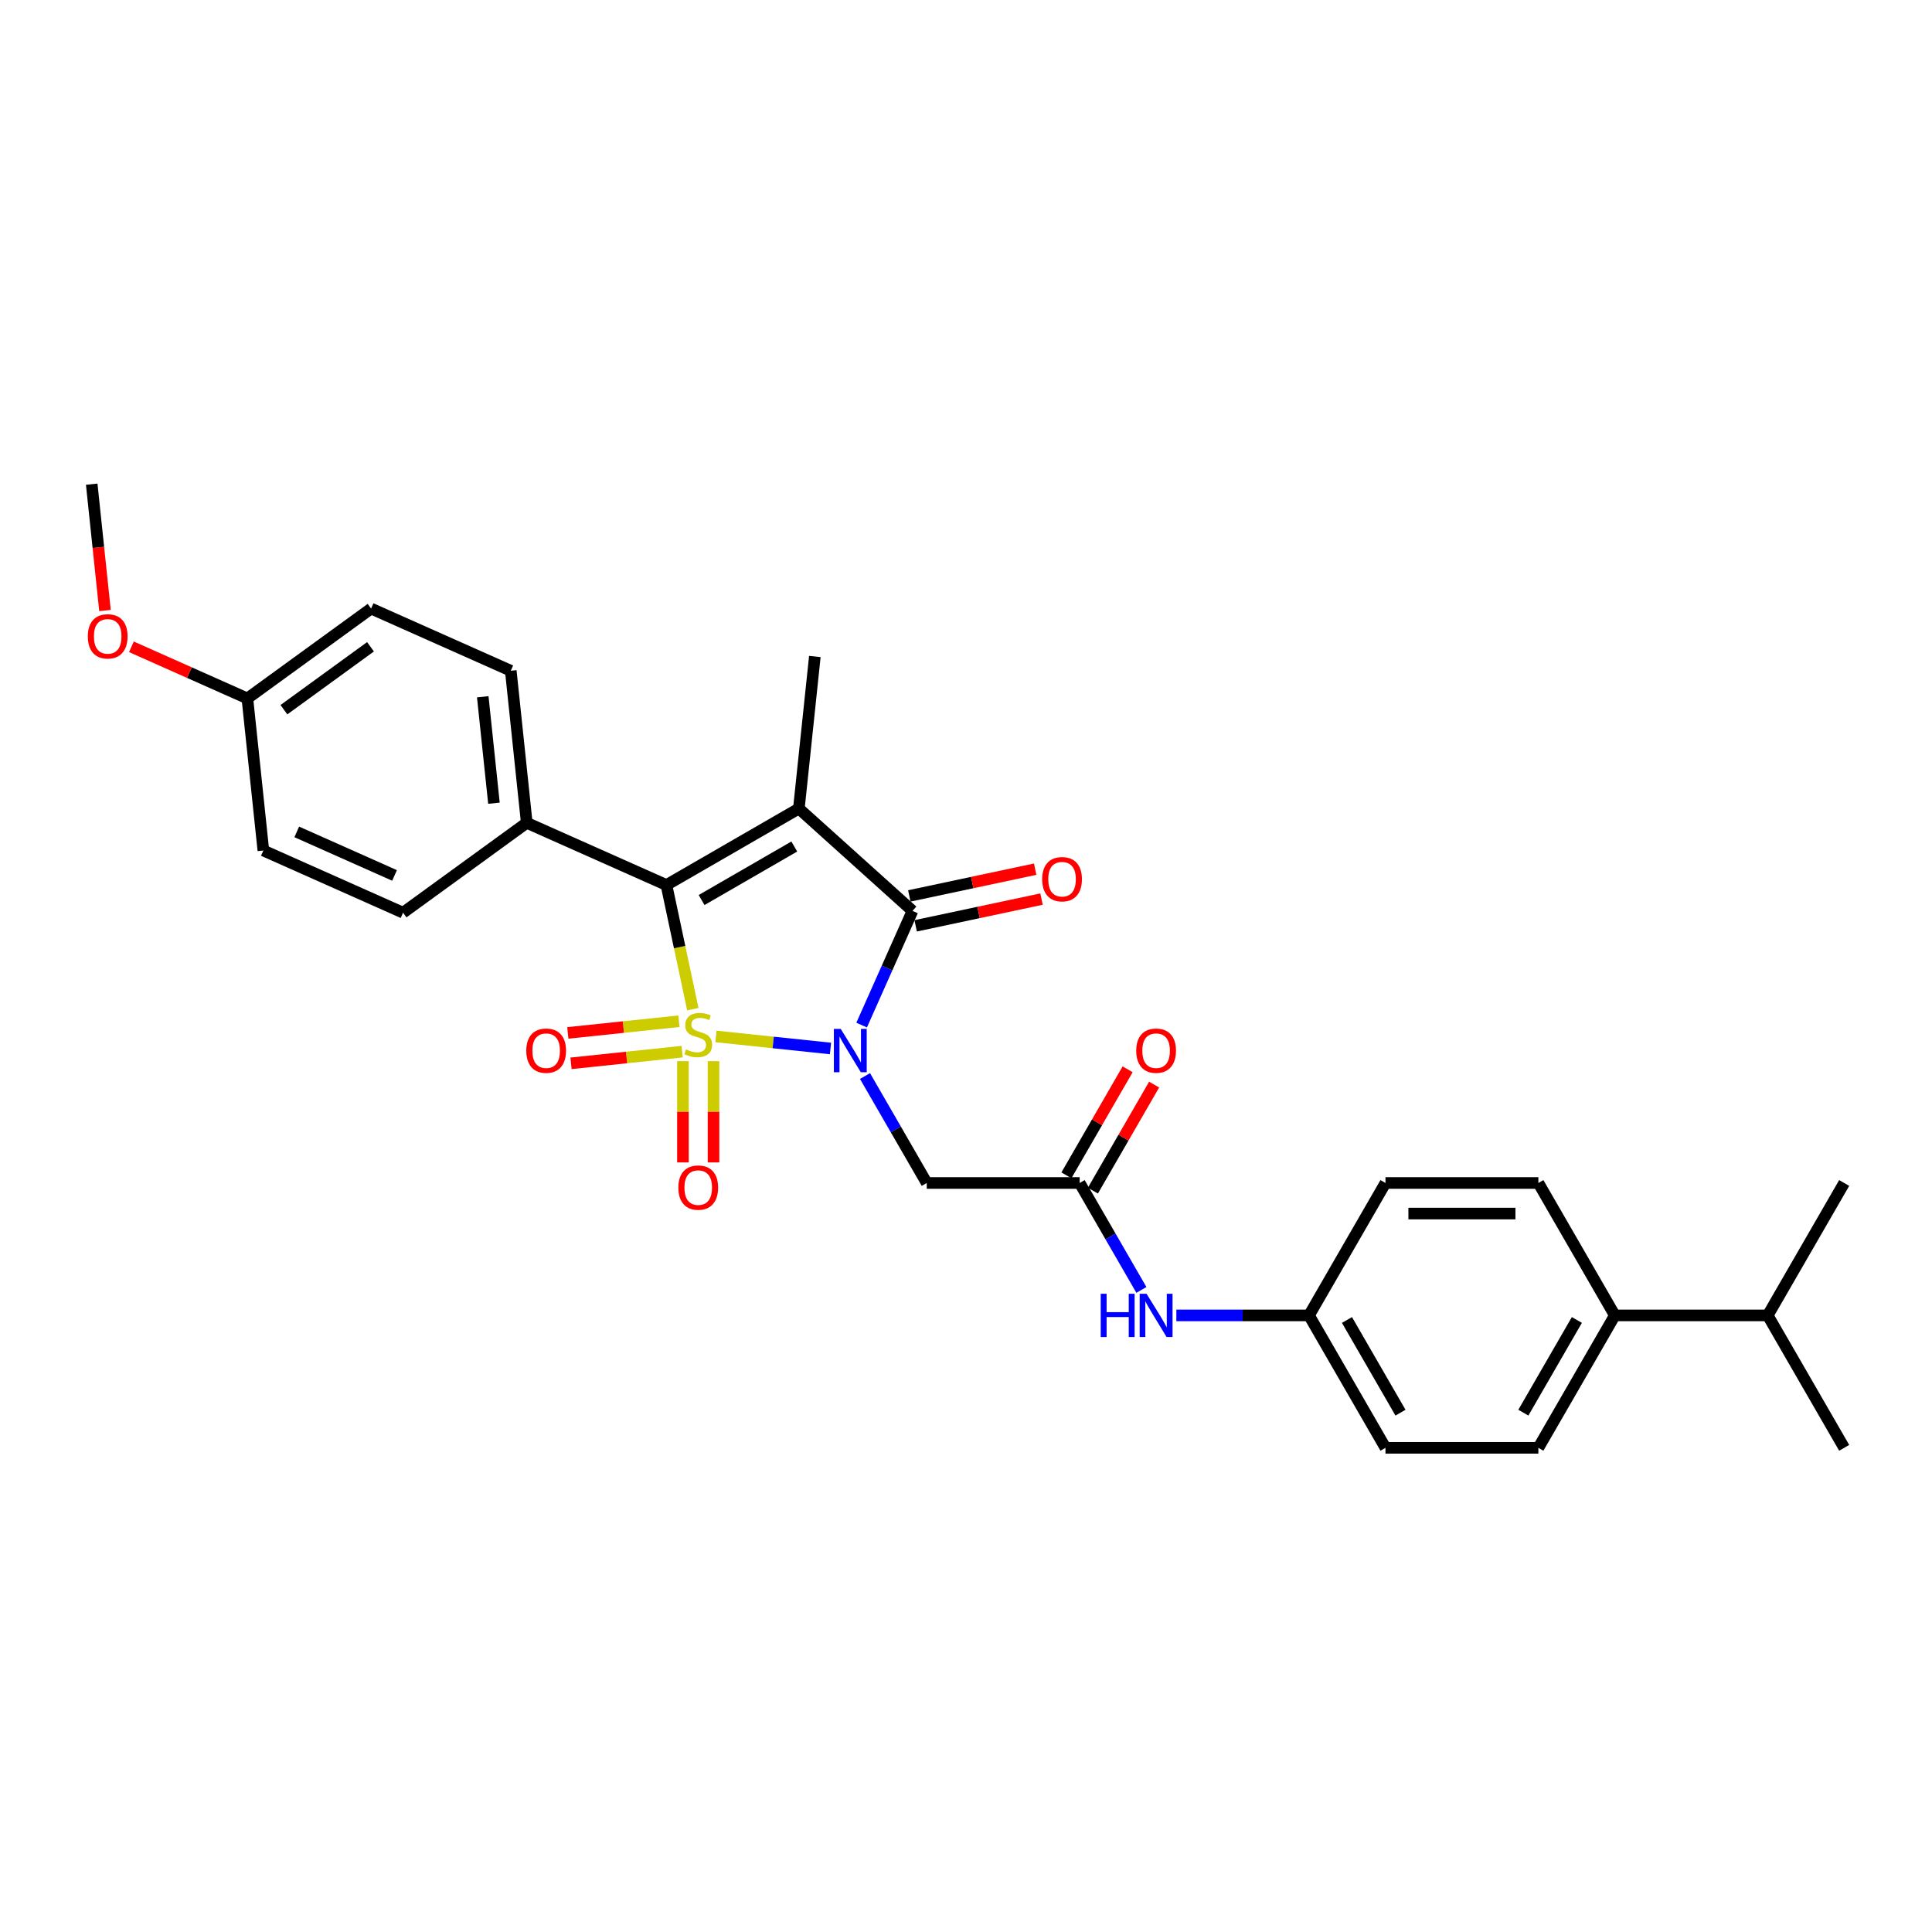 <?xml version='1.0' encoding='iso-8859-1'?>
<svg version='1.1' baseProfile='full'
              xmlns='http://www.w3.org/2000/svg'
                      xmlns:rdkit='http://www.rdkit.org/xml'
                      xmlns:xlink='http://www.w3.org/1999/xlink'
                  xml:space='preserve'
width='1000px' height='1000px' viewBox='0 0 1000 1000'>
<!-- END OF HEADER -->
<rect style='opacity:1.0;fill:#FFFFFF;stroke:none' width='1000' height='1000' x='0' y='0'> </rect>
<path class='bond-0' d='M 370.568,536.46 L 400.216,539.576' style='fill:none;fill-rule:evenodd;stroke:#CCCC00;stroke-width:6px;stroke-linecap:butt;stroke-linejoin:miter;stroke-opacity:1' />
<path class='bond-0' d='M 400.216,539.576 L 429.865,542.692' style='fill:none;fill-rule:evenodd;stroke:#0000FF;stroke-width:6px;stroke-linecap:butt;stroke-linejoin:miter;stroke-opacity:1' />
<path class='bond-2' d='M 358.607,522.343 L 351.777,490.212' style='fill:none;fill-rule:evenodd;stroke:#CCCC00;stroke-width:6px;stroke-linecap:butt;stroke-linejoin:miter;stroke-opacity:1' />
<path class='bond-2' d='M 351.777,490.212 L 344.948,458.082' style='fill:none;fill-rule:evenodd;stroke:#000000;stroke-width:6px;stroke-linecap:butt;stroke-linejoin:miter;stroke-opacity:1' />
<path class='bond-5' d='M 353.488,549.251 L 353.488,575.462' style='fill:none;fill-rule:evenodd;stroke:#CCCC00;stroke-width:6px;stroke-linecap:butt;stroke-linejoin:miter;stroke-opacity:1' />
<path class='bond-5' d='M 353.488,575.462 L 353.488,601.672' style='fill:none;fill-rule:evenodd;stroke:#FF0000;stroke-width:6px;stroke-linecap:butt;stroke-linejoin:miter;stroke-opacity:1' />
<path class='bond-5' d='M 369.317,549.251 L 369.317,575.462' style='fill:none;fill-rule:evenodd;stroke:#CCCC00;stroke-width:6px;stroke-linecap:butt;stroke-linejoin:miter;stroke-opacity:1' />
<path class='bond-5' d='M 369.317,575.462 L 369.317,601.672' style='fill:none;fill-rule:evenodd;stroke:#FF0000;stroke-width:6px;stroke-linecap:butt;stroke-linejoin:miter;stroke-opacity:1' />
<path class='bond-6' d='M 351.411,528.589 L 322.657,531.611' style='fill:none;fill-rule:evenodd;stroke:#CCCC00;stroke-width:6px;stroke-linecap:butt;stroke-linejoin:miter;stroke-opacity:1' />
<path class='bond-6' d='M 322.657,531.611 L 293.902,534.633' style='fill:none;fill-rule:evenodd;stroke:#FF0000;stroke-width:6px;stroke-linecap:butt;stroke-linejoin:miter;stroke-opacity:1' />
<path class='bond-6' d='M 353.065,544.331 L 324.311,547.353' style='fill:none;fill-rule:evenodd;stroke:#CCCC00;stroke-width:6px;stroke-linecap:butt;stroke-linejoin:miter;stroke-opacity:1' />
<path class='bond-6' d='M 324.311,547.353 L 295.557,550.375' style='fill:none;fill-rule:evenodd;stroke:#FF0000;stroke-width:6px;stroke-linecap:butt;stroke-linejoin:miter;stroke-opacity:1' />
<path class='bond-3' d='M 445.983,530.584 L 459.143,501.026' style='fill:none;fill-rule:evenodd;stroke:#0000FF;stroke-width:6px;stroke-linecap:butt;stroke-linejoin:miter;stroke-opacity:1' />
<path class='bond-3' d='M 459.143,501.026 L 472.303,471.468' style='fill:none;fill-rule:evenodd;stroke:#000000;stroke-width:6px;stroke-linecap:butt;stroke-linejoin:miter;stroke-opacity:1' />
<path class='bond-4' d='M 447.725,556.954 L 463.705,584.632' style='fill:none;fill-rule:evenodd;stroke:#0000FF;stroke-width:6px;stroke-linecap:butt;stroke-linejoin:miter;stroke-opacity:1' />
<path class='bond-4' d='M 463.705,584.632 L 479.684,612.309' style='fill:none;fill-rule:evenodd;stroke:#000000;stroke-width:6px;stroke-linecap:butt;stroke-linejoin:miter;stroke-opacity:1' />
<path class='bond-1' d='M 413.488,418.511 L 344.948,458.082' style='fill:none;fill-rule:evenodd;stroke:#000000;stroke-width:6px;stroke-linecap:butt;stroke-linejoin:miter;stroke-opacity:1' />
<path class='bond-1' d='M 411.122,438.154 L 363.143,465.855' style='fill:none;fill-rule:evenodd;stroke:#000000;stroke-width:6px;stroke-linecap:butt;stroke-linejoin:miter;stroke-opacity:1' />
<path class='bond-13' d='M 413.488,418.511 L 421.761,339.801' style='fill:none;fill-rule:evenodd;stroke:#000000;stroke-width:6px;stroke-linecap:butt;stroke-linejoin:miter;stroke-opacity:1' />
<path class='bond-29' d='M 413.488,418.511 L 472.303,471.468' style='fill:none;fill-rule:evenodd;stroke:#000000;stroke-width:6px;stroke-linecap:butt;stroke-linejoin:miter;stroke-opacity:1' />
<path class='bond-8' d='M 344.948,458.082 L 272.647,425.892' style='fill:none;fill-rule:evenodd;stroke:#000000;stroke-width:6px;stroke-linecap:butt;stroke-linejoin:miter;stroke-opacity:1' />
<path class='bond-9' d='M 473.949,479.209 L 506.522,472.286' style='fill:none;fill-rule:evenodd;stroke:#000000;stroke-width:6px;stroke-linecap:butt;stroke-linejoin:miter;stroke-opacity:1' />
<path class='bond-9' d='M 506.522,472.286 L 539.096,465.362' style='fill:none;fill-rule:evenodd;stroke:#FF0000;stroke-width:6px;stroke-linecap:butt;stroke-linejoin:miter;stroke-opacity:1' />
<path class='bond-9' d='M 470.658,463.726 L 503.231,456.803' style='fill:none;fill-rule:evenodd;stroke:#000000;stroke-width:6px;stroke-linecap:butt;stroke-linejoin:miter;stroke-opacity:1' />
<path class='bond-9' d='M 503.231,456.803 L 535.805,449.879' style='fill:none;fill-rule:evenodd;stroke:#FF0000;stroke-width:6px;stroke-linecap:butt;stroke-linejoin:miter;stroke-opacity:1' />
<path class='bond-7' d='M 479.684,612.309 L 558.828,612.309' style='fill:none;fill-rule:evenodd;stroke:#000000;stroke-width:6px;stroke-linecap:butt;stroke-linejoin:miter;stroke-opacity:1' />
<path class='bond-10' d='M 558.828,612.309 L 574.808,639.987' style='fill:none;fill-rule:evenodd;stroke:#000000;stroke-width:6px;stroke-linecap:butt;stroke-linejoin:miter;stroke-opacity:1' />
<path class='bond-10' d='M 574.808,639.987 L 590.787,667.664' style='fill:none;fill-rule:evenodd;stroke:#0000FF;stroke-width:6px;stroke-linecap:butt;stroke-linejoin:miter;stroke-opacity:1' />
<path class='bond-12' d='M 565.682,616.267 L 581.525,588.826' style='fill:none;fill-rule:evenodd;stroke:#000000;stroke-width:6px;stroke-linecap:butt;stroke-linejoin:miter;stroke-opacity:1' />
<path class='bond-12' d='M 581.525,588.826 L 597.367,561.386' style='fill:none;fill-rule:evenodd;stroke:#FF0000;stroke-width:6px;stroke-linecap:butt;stroke-linejoin:miter;stroke-opacity:1' />
<path class='bond-12' d='M 551.974,608.352 L 567.816,580.912' style='fill:none;fill-rule:evenodd;stroke:#000000;stroke-width:6px;stroke-linecap:butt;stroke-linejoin:miter;stroke-opacity:1' />
<path class='bond-12' d='M 567.816,580.912 L 583.659,553.472' style='fill:none;fill-rule:evenodd;stroke:#FF0000;stroke-width:6px;stroke-linecap:butt;stroke-linejoin:miter;stroke-opacity:1' />
<path class='bond-14' d='M 272.647,425.892 L 264.374,347.182' style='fill:none;fill-rule:evenodd;stroke:#000000;stroke-width:6px;stroke-linecap:butt;stroke-linejoin:miter;stroke-opacity:1' />
<path class='bond-14' d='M 255.664,415.74 L 249.873,360.643' style='fill:none;fill-rule:evenodd;stroke:#000000;stroke-width:6px;stroke-linecap:butt;stroke-linejoin:miter;stroke-opacity:1' />
<path class='bond-15' d='M 272.647,425.892 L 208.618,472.411' style='fill:none;fill-rule:evenodd;stroke:#000000;stroke-width:6px;stroke-linecap:butt;stroke-linejoin:miter;stroke-opacity:1' />
<path class='bond-18' d='M 608.878,680.85 L 643.211,680.85' style='fill:none;fill-rule:evenodd;stroke:#0000FF;stroke-width:6px;stroke-linecap:butt;stroke-linejoin:miter;stroke-opacity:1' />
<path class='bond-18' d='M 643.211,680.85 L 677.543,680.85' style='fill:none;fill-rule:evenodd;stroke:#000000;stroke-width:6px;stroke-linecap:butt;stroke-linejoin:miter;stroke-opacity:1' />
<path class='bond-11' d='M 835.83,680.85 L 796.258,749.39' style='fill:none;fill-rule:evenodd;stroke:#000000;stroke-width:6px;stroke-linecap:butt;stroke-linejoin:miter;stroke-opacity:1' />
<path class='bond-11' d='M 816.186,683.216 L 788.486,731.195' style='fill:none;fill-rule:evenodd;stroke:#000000;stroke-width:6px;stroke-linecap:butt;stroke-linejoin:miter;stroke-opacity:1' />
<path class='bond-20' d='M 835.83,680.85 L 914.974,680.85' style='fill:none;fill-rule:evenodd;stroke:#000000;stroke-width:6px;stroke-linecap:butt;stroke-linejoin:miter;stroke-opacity:1' />
<path class='bond-31' d='M 835.83,680.85 L 796.258,612.309' style='fill:none;fill-rule:evenodd;stroke:#000000;stroke-width:6px;stroke-linecap:butt;stroke-linejoin:miter;stroke-opacity:1' />
<path class='bond-24' d='M 264.374,347.182 L 192.073,314.991' style='fill:none;fill-rule:evenodd;stroke:#000000;stroke-width:6px;stroke-linecap:butt;stroke-linejoin:miter;stroke-opacity:1' />
<path class='bond-23' d='M 208.618,472.411 L 136.317,440.221' style='fill:none;fill-rule:evenodd;stroke:#000000;stroke-width:6px;stroke-linecap:butt;stroke-linejoin:miter;stroke-opacity:1' />
<path class='bond-23' d='M 204.211,453.122 L 153.6,430.589' style='fill:none;fill-rule:evenodd;stroke:#000000;stroke-width:6px;stroke-linecap:butt;stroke-linejoin:miter;stroke-opacity:1' />
<path class='bond-16' d='M 796.258,612.309 L 717.115,612.309' style='fill:none;fill-rule:evenodd;stroke:#000000;stroke-width:6px;stroke-linecap:butt;stroke-linejoin:miter;stroke-opacity:1' />
<path class='bond-16' d='M 784.387,628.138 L 728.986,628.138' style='fill:none;fill-rule:evenodd;stroke:#000000;stroke-width:6px;stroke-linecap:butt;stroke-linejoin:miter;stroke-opacity:1' />
<path class='bond-17' d='M 796.258,749.39 L 717.115,749.39' style='fill:none;fill-rule:evenodd;stroke:#000000;stroke-width:6px;stroke-linecap:butt;stroke-linejoin:miter;stroke-opacity:1' />
<path class='bond-21' d='M 677.543,680.85 L 717.115,612.309' style='fill:none;fill-rule:evenodd;stroke:#000000;stroke-width:6px;stroke-linecap:butt;stroke-linejoin:miter;stroke-opacity:1' />
<path class='bond-22' d='M 677.543,680.85 L 717.115,749.39' style='fill:none;fill-rule:evenodd;stroke:#000000;stroke-width:6px;stroke-linecap:butt;stroke-linejoin:miter;stroke-opacity:1' />
<path class='bond-22' d='M 697.187,683.216 L 724.887,731.195' style='fill:none;fill-rule:evenodd;stroke:#000000;stroke-width:6px;stroke-linecap:butt;stroke-linejoin:miter;stroke-opacity:1' />
<path class='bond-19' d='M 128.044,361.511 L 136.317,440.221' style='fill:none;fill-rule:evenodd;stroke:#000000;stroke-width:6px;stroke-linecap:butt;stroke-linejoin:miter;stroke-opacity:1' />
<path class='bond-25' d='M 128.044,361.511 L 98.027,348.146' style='fill:none;fill-rule:evenodd;stroke:#000000;stroke-width:6px;stroke-linecap:butt;stroke-linejoin:miter;stroke-opacity:1' />
<path class='bond-25' d='M 98.027,348.146 L 68.01,334.782' style='fill:none;fill-rule:evenodd;stroke:#FF0000;stroke-width:6px;stroke-linecap:butt;stroke-linejoin:miter;stroke-opacity:1' />
<path class='bond-30' d='M 128.044,361.511 L 192.073,314.991' style='fill:none;fill-rule:evenodd;stroke:#000000;stroke-width:6px;stroke-linecap:butt;stroke-linejoin:miter;stroke-opacity:1' />
<path class='bond-30' d='M 146.953,367.338 L 191.772,334.775' style='fill:none;fill-rule:evenodd;stroke:#000000;stroke-width:6px;stroke-linecap:butt;stroke-linejoin:miter;stroke-opacity:1' />
<path class='bond-26' d='M 914.974,680.85 L 954.545,749.39' style='fill:none;fill-rule:evenodd;stroke:#000000;stroke-width:6px;stroke-linecap:butt;stroke-linejoin:miter;stroke-opacity:1' />
<path class='bond-27' d='M 914.974,680.85 L 954.545,612.309' style='fill:none;fill-rule:evenodd;stroke:#000000;stroke-width:6px;stroke-linecap:butt;stroke-linejoin:miter;stroke-opacity:1' />
<path class='bond-28' d='M 54.344,316.008 L 50.907,283.309' style='fill:none;fill-rule:evenodd;stroke:#FF0000;stroke-width:6px;stroke-linecap:butt;stroke-linejoin:miter;stroke-opacity:1' />
<path class='bond-28' d='M 50.907,283.309 L 47.471,250.61' style='fill:none;fill-rule:evenodd;stroke:#000000;stroke-width:6px;stroke-linecap:butt;stroke-linejoin:miter;stroke-opacity:1' />
<path  class='atom-0' d='M 355.071 543.189
Q 355.325 543.284, 356.369 543.727
Q 357.414 544.17, 358.554 544.455
Q 359.725 544.709, 360.865 544.709
Q 362.986 544.709, 364.22 543.696
Q 365.455 542.651, 365.455 540.846
Q 365.455 539.612, 364.822 538.852
Q 364.22 538.092, 363.271 537.681
Q 362.321 537.269, 360.738 536.794
Q 358.744 536.193, 357.541 535.623
Q 356.369 535.053, 355.515 533.85
Q 354.691 532.647, 354.691 530.621
Q 354.691 527.804, 356.591 526.062
Q 358.522 524.321, 362.321 524.321
Q 364.917 524.321, 367.861 525.556
L 367.133 527.994
Q 364.442 526.885, 362.416 526.885
Q 360.231 526.885, 359.028 527.804
Q 357.825 528.69, 357.857 530.241
Q 357.857 531.444, 358.459 532.172
Q 359.092 532.9, 359.978 533.312
Q 360.896 533.723, 362.416 534.198
Q 364.442 534.832, 365.645 535.465
Q 366.848 536.098, 367.703 537.396
Q 368.589 538.662, 368.589 540.846
Q 368.589 543.949, 366.5 545.627
Q 364.442 547.273, 360.991 547.273
Q 358.997 547.273, 357.477 546.83
Q 355.989 546.418, 354.217 545.69
L 355.071 543.189
' fill='#CCCC00'/>
<path  class='atom-1' d='M 435.158 532.562
L 442.503 544.434
Q 443.231 545.605, 444.402 547.726
Q 445.574 549.847, 445.637 549.974
L 445.637 532.562
L 448.613 532.562
L 448.613 554.976
L 445.542 554.976
L 437.659 541.996
Q 436.741 540.477, 435.76 538.736
Q 434.81 536.994, 434.525 536.456
L 434.525 554.976
L 431.613 554.976
L 431.613 532.562
L 435.158 532.562
' fill='#0000FF'/>
<path  class='atom-6' d='M 351.114 614.703
Q 351.114 609.321, 353.773 606.314
Q 356.433 603.306, 361.403 603.306
Q 366.373 603.306, 369.032 606.314
Q 371.691 609.321, 371.691 614.703
Q 371.691 620.148, 369.001 623.251
Q 366.31 626.321, 361.403 626.321
Q 356.464 626.321, 353.773 623.251
Q 351.114 620.18, 351.114 614.703
M 361.403 623.789
Q 364.822 623.789, 366.658 621.509
Q 368.526 619.198, 368.526 614.703
Q 368.526 610.303, 366.658 608.087
Q 364.822 605.839, 361.403 605.839
Q 357.984 605.839, 356.116 608.055
Q 354.28 610.271, 354.28 614.703
Q 354.28 619.23, 356.116 621.509
Q 357.984 623.789, 361.403 623.789
' fill='#FF0000'/>
<path  class='atom-7' d='M 272.404 543.832
Q 272.404 538.451, 275.063 535.443
Q 277.723 532.436, 282.693 532.436
Q 287.663 532.436, 290.322 535.443
Q 292.982 538.451, 292.982 543.832
Q 292.982 549.277, 290.291 552.38
Q 287.6 555.451, 282.693 555.451
Q 277.754 555.451, 275.063 552.38
Q 272.404 549.309, 272.404 543.832
M 282.693 552.918
Q 286.112 552.918, 287.948 550.639
Q 289.816 548.328, 289.816 543.832
Q 289.816 539.432, 287.948 537.216
Q 286.112 534.968, 282.693 534.968
Q 279.274 534.968, 277.406 537.184
Q 275.57 539.4, 275.57 543.832
Q 275.57 548.359, 277.406 550.639
Q 279.274 552.918, 282.693 552.918
' fill='#FF0000'/>
<path  class='atom-10' d='M 539.429 455.076
Q 539.429 449.695, 542.088 446.687
Q 544.747 443.68, 549.717 443.68
Q 554.688 443.68, 557.347 446.687
Q 560.006 449.695, 560.006 455.076
Q 560.006 460.521, 557.315 463.624
Q 554.624 466.695, 549.717 466.695
Q 544.779 466.695, 542.088 463.624
Q 539.429 460.553, 539.429 455.076
M 549.717 464.162
Q 553.136 464.162, 554.972 461.883
Q 556.84 459.572, 556.84 455.076
Q 556.84 450.676, 554.972 448.46
Q 553.136 446.212, 549.717 446.212
Q 546.298 446.212, 544.431 448.428
Q 542.594 450.644, 542.594 455.076
Q 542.594 459.603, 544.431 461.883
Q 546.298 464.162, 549.717 464.162
' fill='#FF0000'/>
<path  class='atom-11' d='M 569.734 669.643
L 572.773 669.643
L 572.773 679.172
L 584.233 679.172
L 584.233 669.643
L 587.272 669.643
L 587.272 692.056
L 584.233 692.056
L 584.233 681.704
L 572.773 681.704
L 572.773 692.056
L 569.734 692.056
L 569.734 669.643
' fill='#0000FF'/>
<path  class='atom-11' d='M 593.445 669.643
L 600.79 681.514
Q 601.518 682.686, 602.689 684.807
Q 603.861 686.928, 603.924 687.054
L 603.924 669.643
L 606.9 669.643
L 606.9 692.056
L 603.829 692.056
L 595.946 679.077
Q 595.028 677.557, 594.047 675.816
Q 593.097 674.075, 592.812 673.537
L 592.812 692.056
L 589.9 692.056
L 589.9 669.643
L 593.445 669.643
' fill='#0000FF'/>
<path  class='atom-13' d='M 588.111 543.832
Q 588.111 538.451, 590.77 535.443
Q 593.43 532.436, 598.4 532.436
Q 603.37 532.436, 606.029 535.443
Q 608.688 538.451, 608.688 543.832
Q 608.688 549.277, 605.997 552.38
Q 603.307 555.451, 598.4 555.451
Q 593.461 555.451, 590.77 552.38
Q 588.111 549.309, 588.111 543.832
M 598.4 552.918
Q 601.819 552.918, 603.655 550.639
Q 605.523 548.328, 605.523 543.832
Q 605.523 539.432, 603.655 537.216
Q 601.819 534.968, 598.4 534.968
Q 594.981 534.968, 593.113 537.184
Q 591.277 539.4, 591.277 543.832
Q 591.277 548.359, 593.113 550.639
Q 594.981 552.918, 598.4 552.918
' fill='#FF0000'/>
<path  class='atom-26' d='M 45.455 329.383
Q 45.455 324.002, 48.114 320.994
Q 50.773 317.987, 55.743 317.987
Q 60.713 317.987, 63.373 320.994
Q 66.032 324.002, 66.032 329.383
Q 66.032 334.828, 63.341 337.931
Q 60.65 341.002, 55.743 341.002
Q 50.805 341.002, 48.114 337.931
Q 45.455 334.86, 45.455 329.383
M 55.743 338.469
Q 59.162 338.469, 60.998 336.19
Q 62.866 333.879, 62.866 329.383
Q 62.866 324.983, 60.998 322.767
Q 59.162 320.519, 55.743 320.519
Q 52.324 320.519, 50.456 322.735
Q 48.62 324.951, 48.62 329.383
Q 48.62 333.91, 50.456 336.19
Q 52.324 338.469, 55.743 338.469
' fill='#FF0000'/>
</svg>
